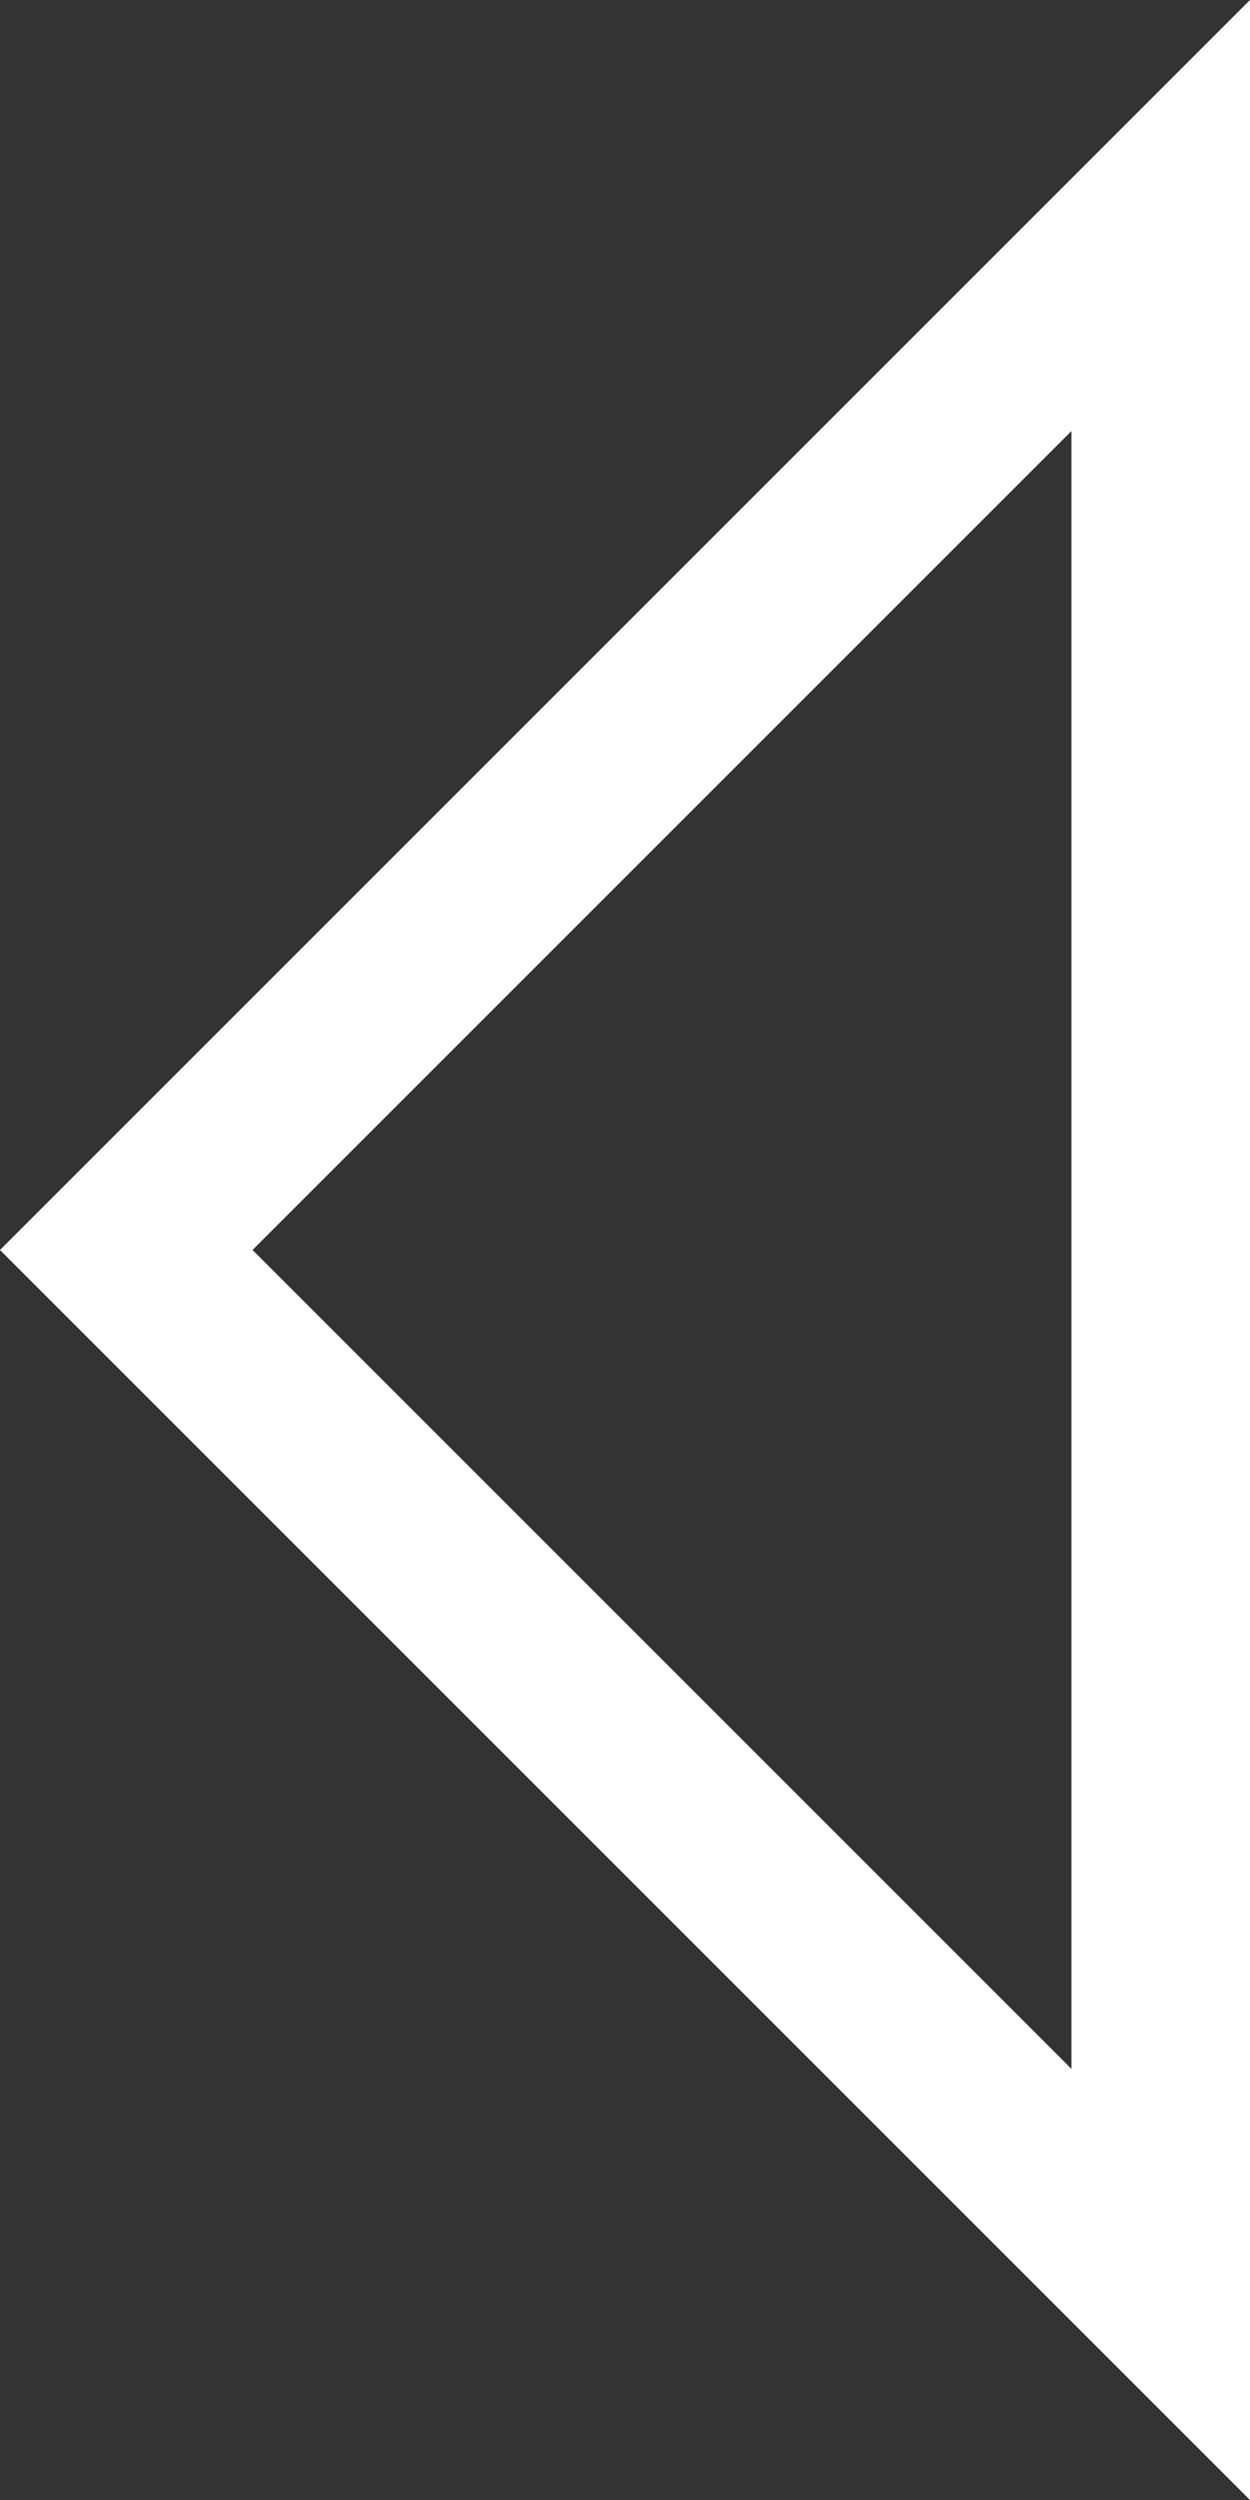 <svg width="14" height="28" viewBox="0 0 14 28" fill="none" xmlns="http://www.w3.org/2000/svg">
<rect x="0" y="0" width="14" height="28" fill="#333333" stroke="none"/>
<path id="Vector" d="M13 25.586L1.414 14L13 2.414L13 25.586Z" stroke="white" stroke-width="2"/>
</svg>
